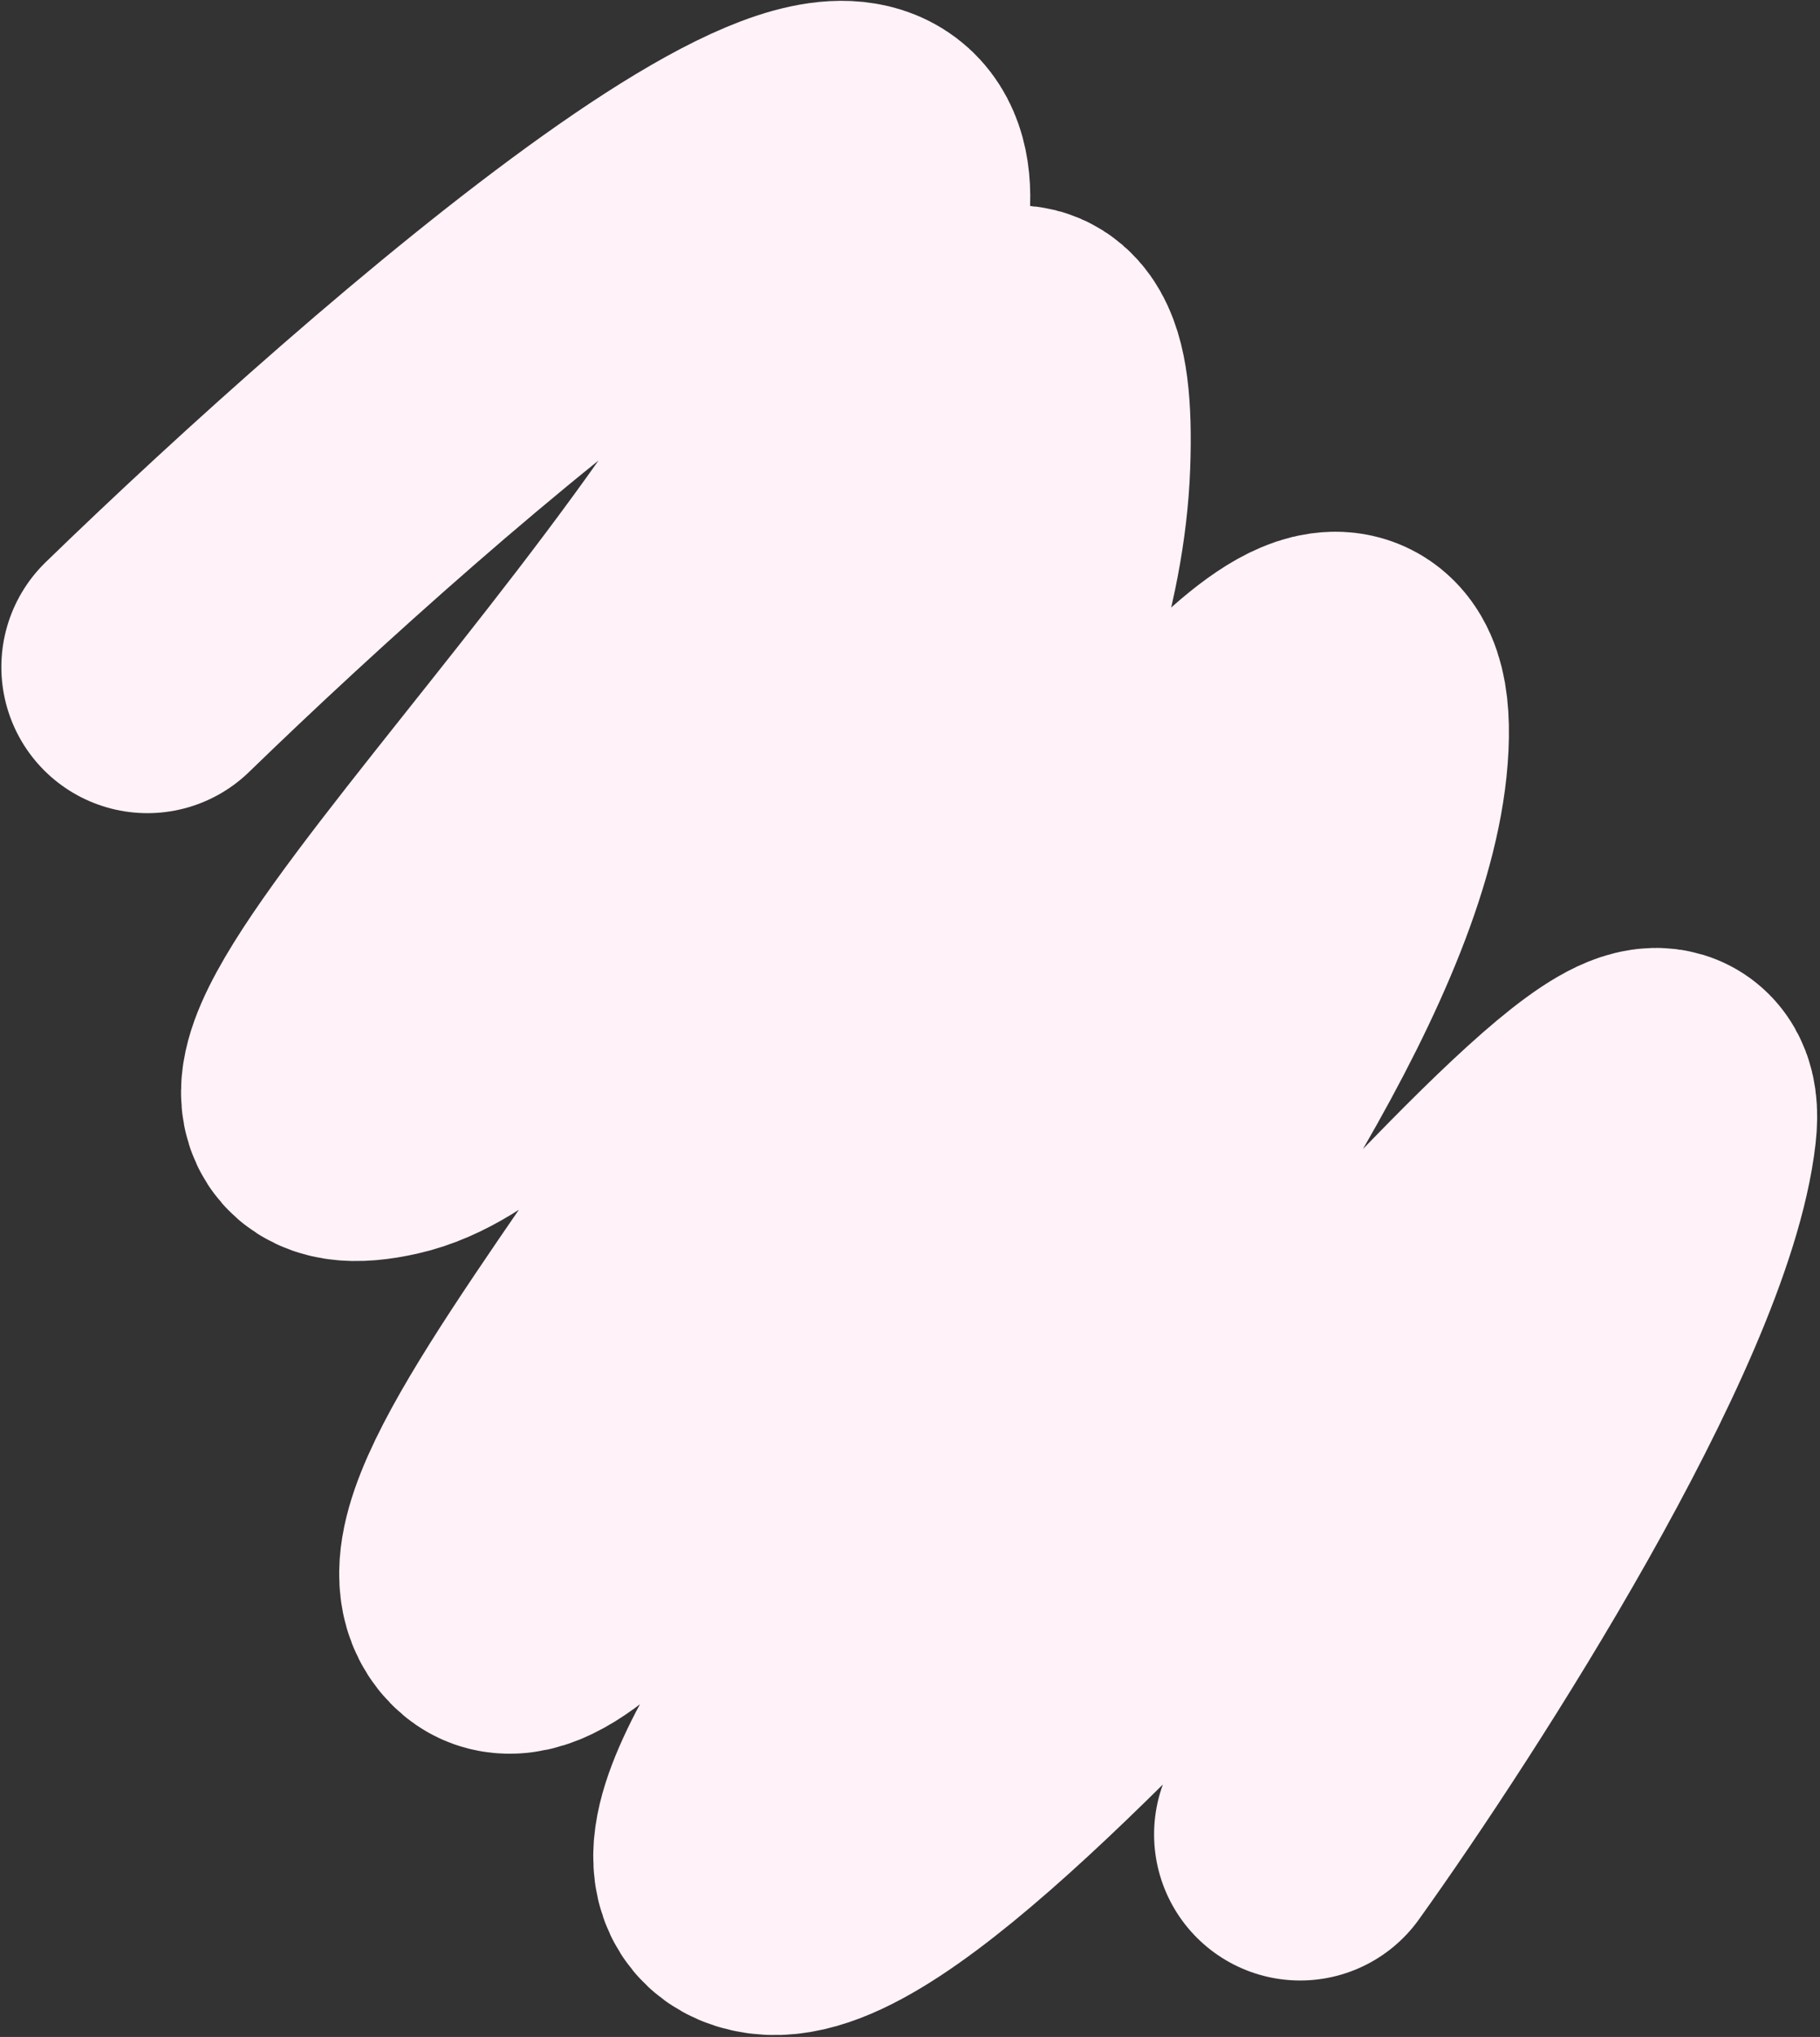 <svg width="623" height="697" viewBox="0 0 623 697" fill="none" xmlns="http://www.w3.org/2000/svg">
<rect x="0" y="0" width="623" height="697" fill="#333333" stroke="none"/>
<path d="M50.464 228.243C140.035 141.345 315.722 -10.707 301.896 76.27C284.614 184.992 41.892 400.368 131.938 380.167C221.985 359.965 363.031 5.254 357.439 158.633C351.847 312.013 133.884 518.027 170.179 548.596C206.473 579.165 472.408 127.473 466.424 254.545C460.441 381.617 200.323 637.225 262.737 646.174C325.15 655.123 580.571 308.305 571.816 385.599C564.812 447.435 484.388 572.75 445.052 627.678" stroke="#FFF2F8" stroke-width="100" stroke-linecap="round"/>
</svg>
